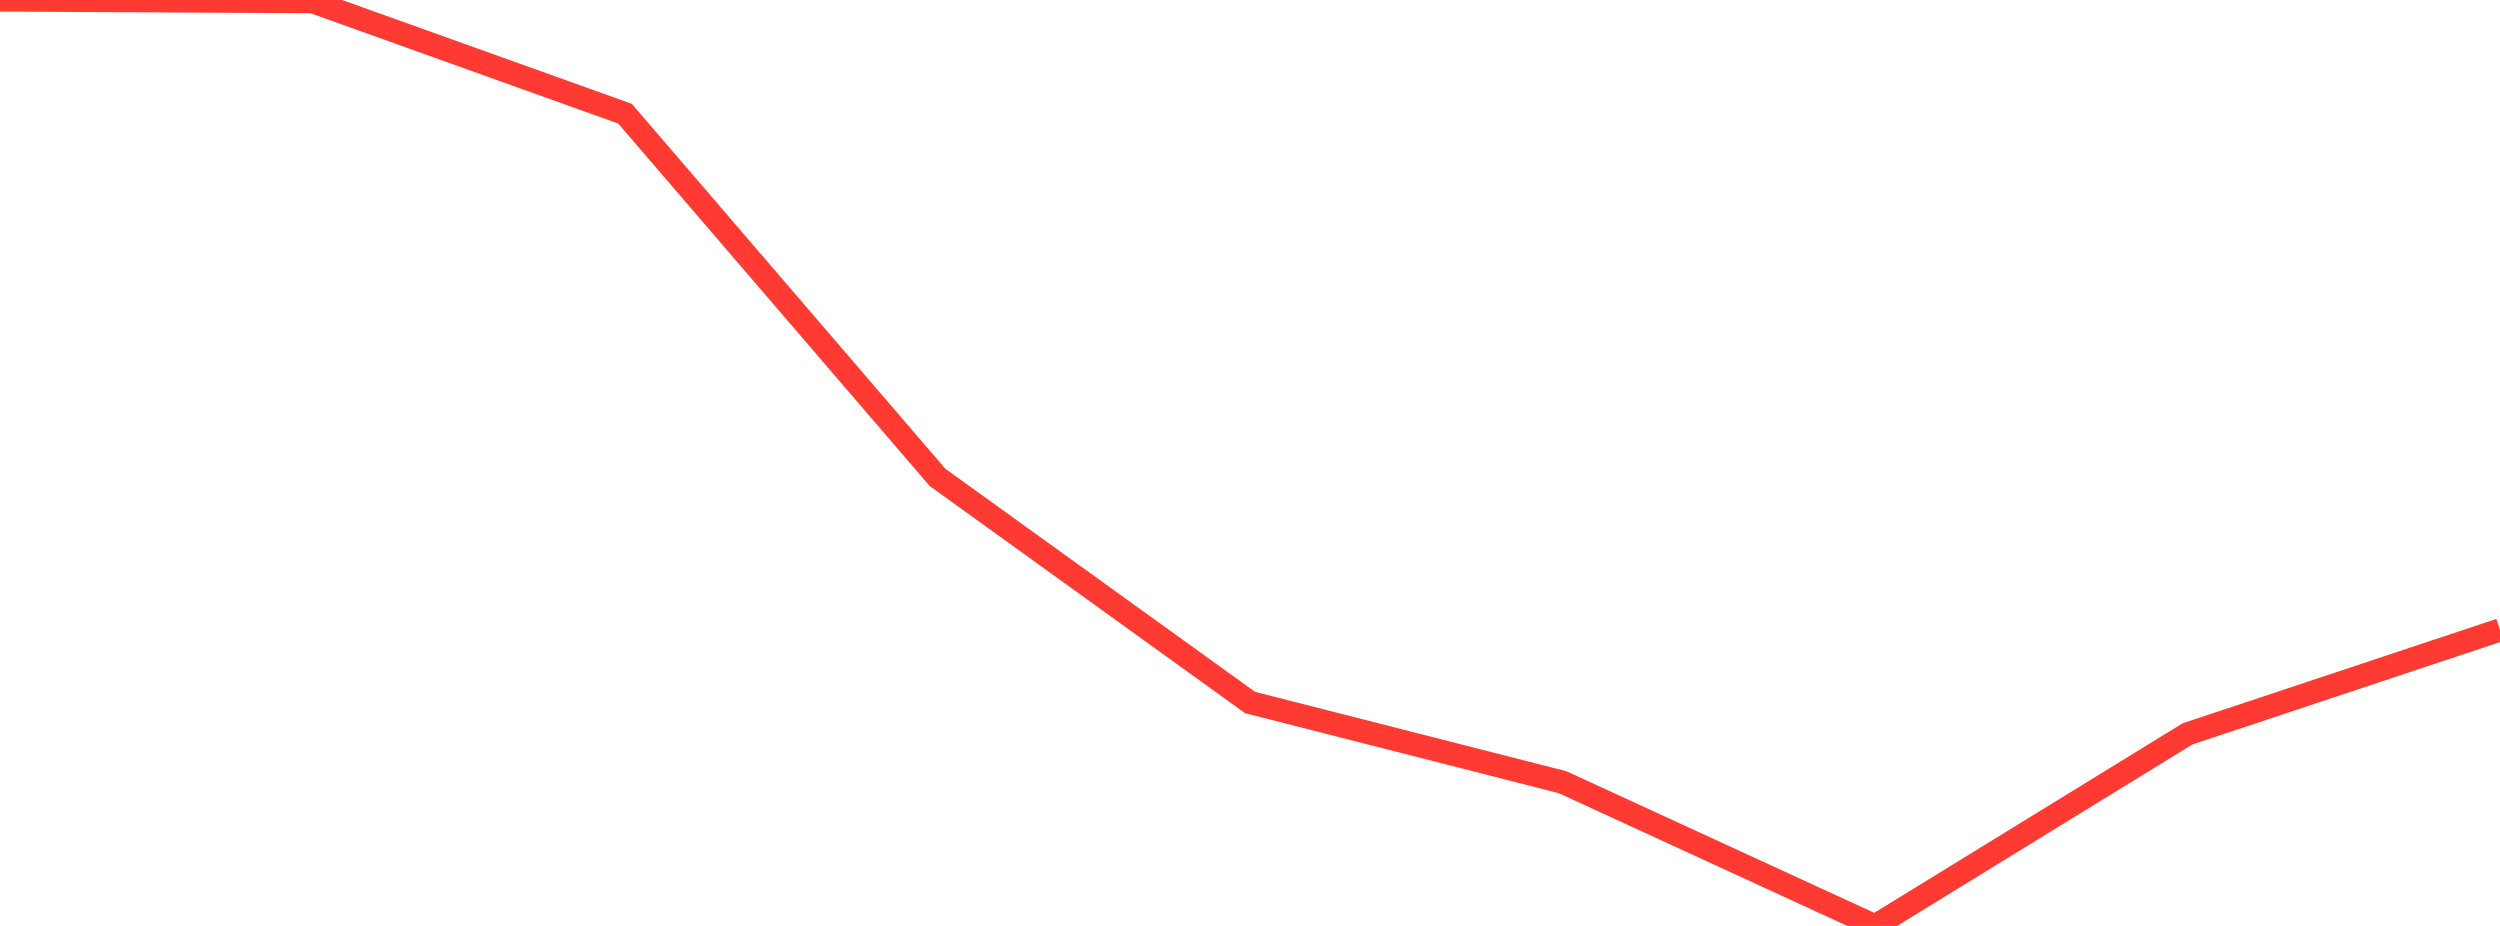 <?xml version="1.0" standalone="no"?>
<!DOCTYPE svg PUBLIC "-//W3C//DTD SVG 1.1//EN" "http://www.w3.org/Graphics/SVG/1.1/DTD/svg11.dtd">

<svg width="135" height="50" viewBox="0 0 135 50" preserveAspectRatio="none" 
  xmlns="http://www.w3.org/2000/svg"
  xmlns:xlink="http://www.w3.org/1999/xlink">


<polyline points="0.0, 0.0 16.875, 0.09 33.75, 6.139 50.625, 25.778 67.5, 37.934 84.375, 42.237 101.25, 50.0 118.125, 39.629 135.0, 34.015" fill="none" stroke="#ff3a33" stroke-width="1.25"/>

</svg>